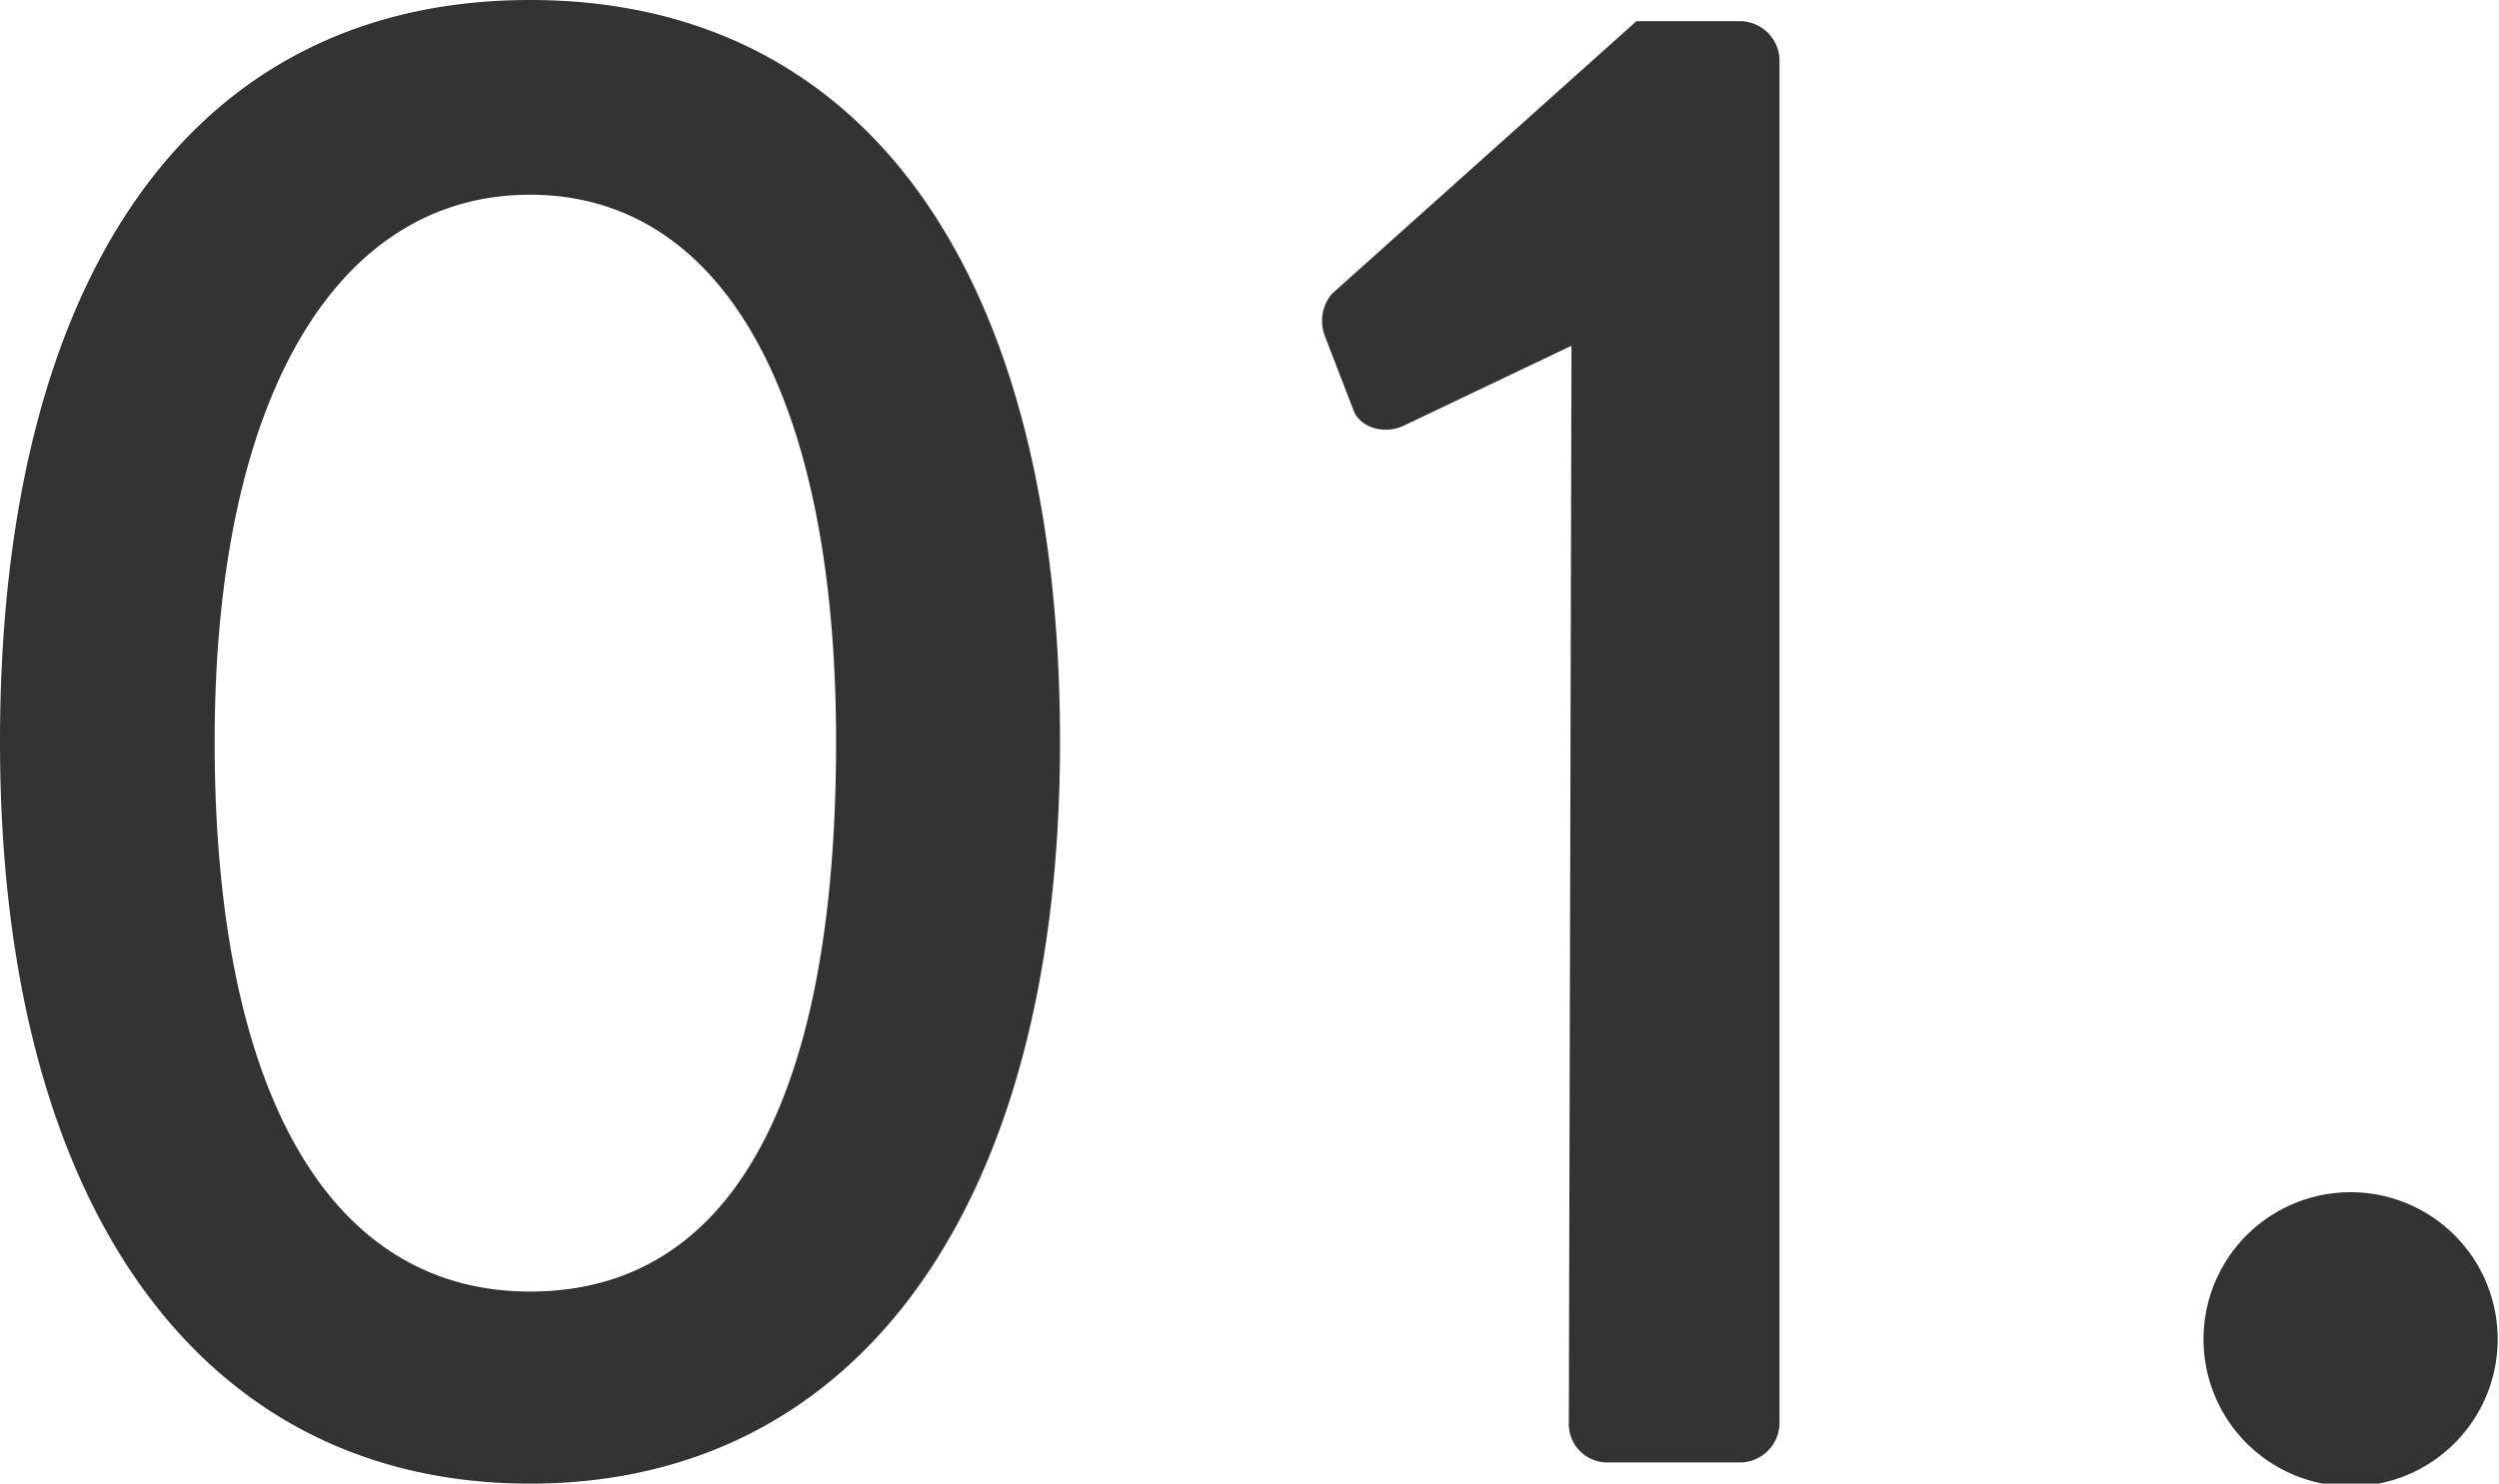 <svg xmlns="http://www.w3.org/2000/svg" width="18.86" height="11.2" viewBox="0 0 18.86 11.2"><defs><style>.cls-1{fill:#333;}</style></defs><title>c1_menu_n</title><g id="text_image"><path class="cls-1" d="M0 5.6c0-3.5 1.44-5.6 4-5.6s4 2.1 4 5.6-1.52 5.6-4 5.6-4-2.09-4-5.6zm6.31 0c0-2.6-.85-4.13-2.31-4.13s-2.38 1.53-2.38 4.13.84 4.15 2.38 4.15 2.31-1.49 2.31-4.15zM11.86 2.61l-1.28.61c-.15.06-.31 0-.36-.11l-.22-.57a.32.32 0 0 1 .05-.32l2.3-2.06h.79a.3.3 0 0 1 .29.3v10.28a.3.3 0 0 1-.29.3h-1a.29.29 0 0 1-.3-.3zM17.74 9a1.11 1.11 0 1 1 0 2.22 1.11 1.11 0 1 1 0-2.22z"/></g></svg>